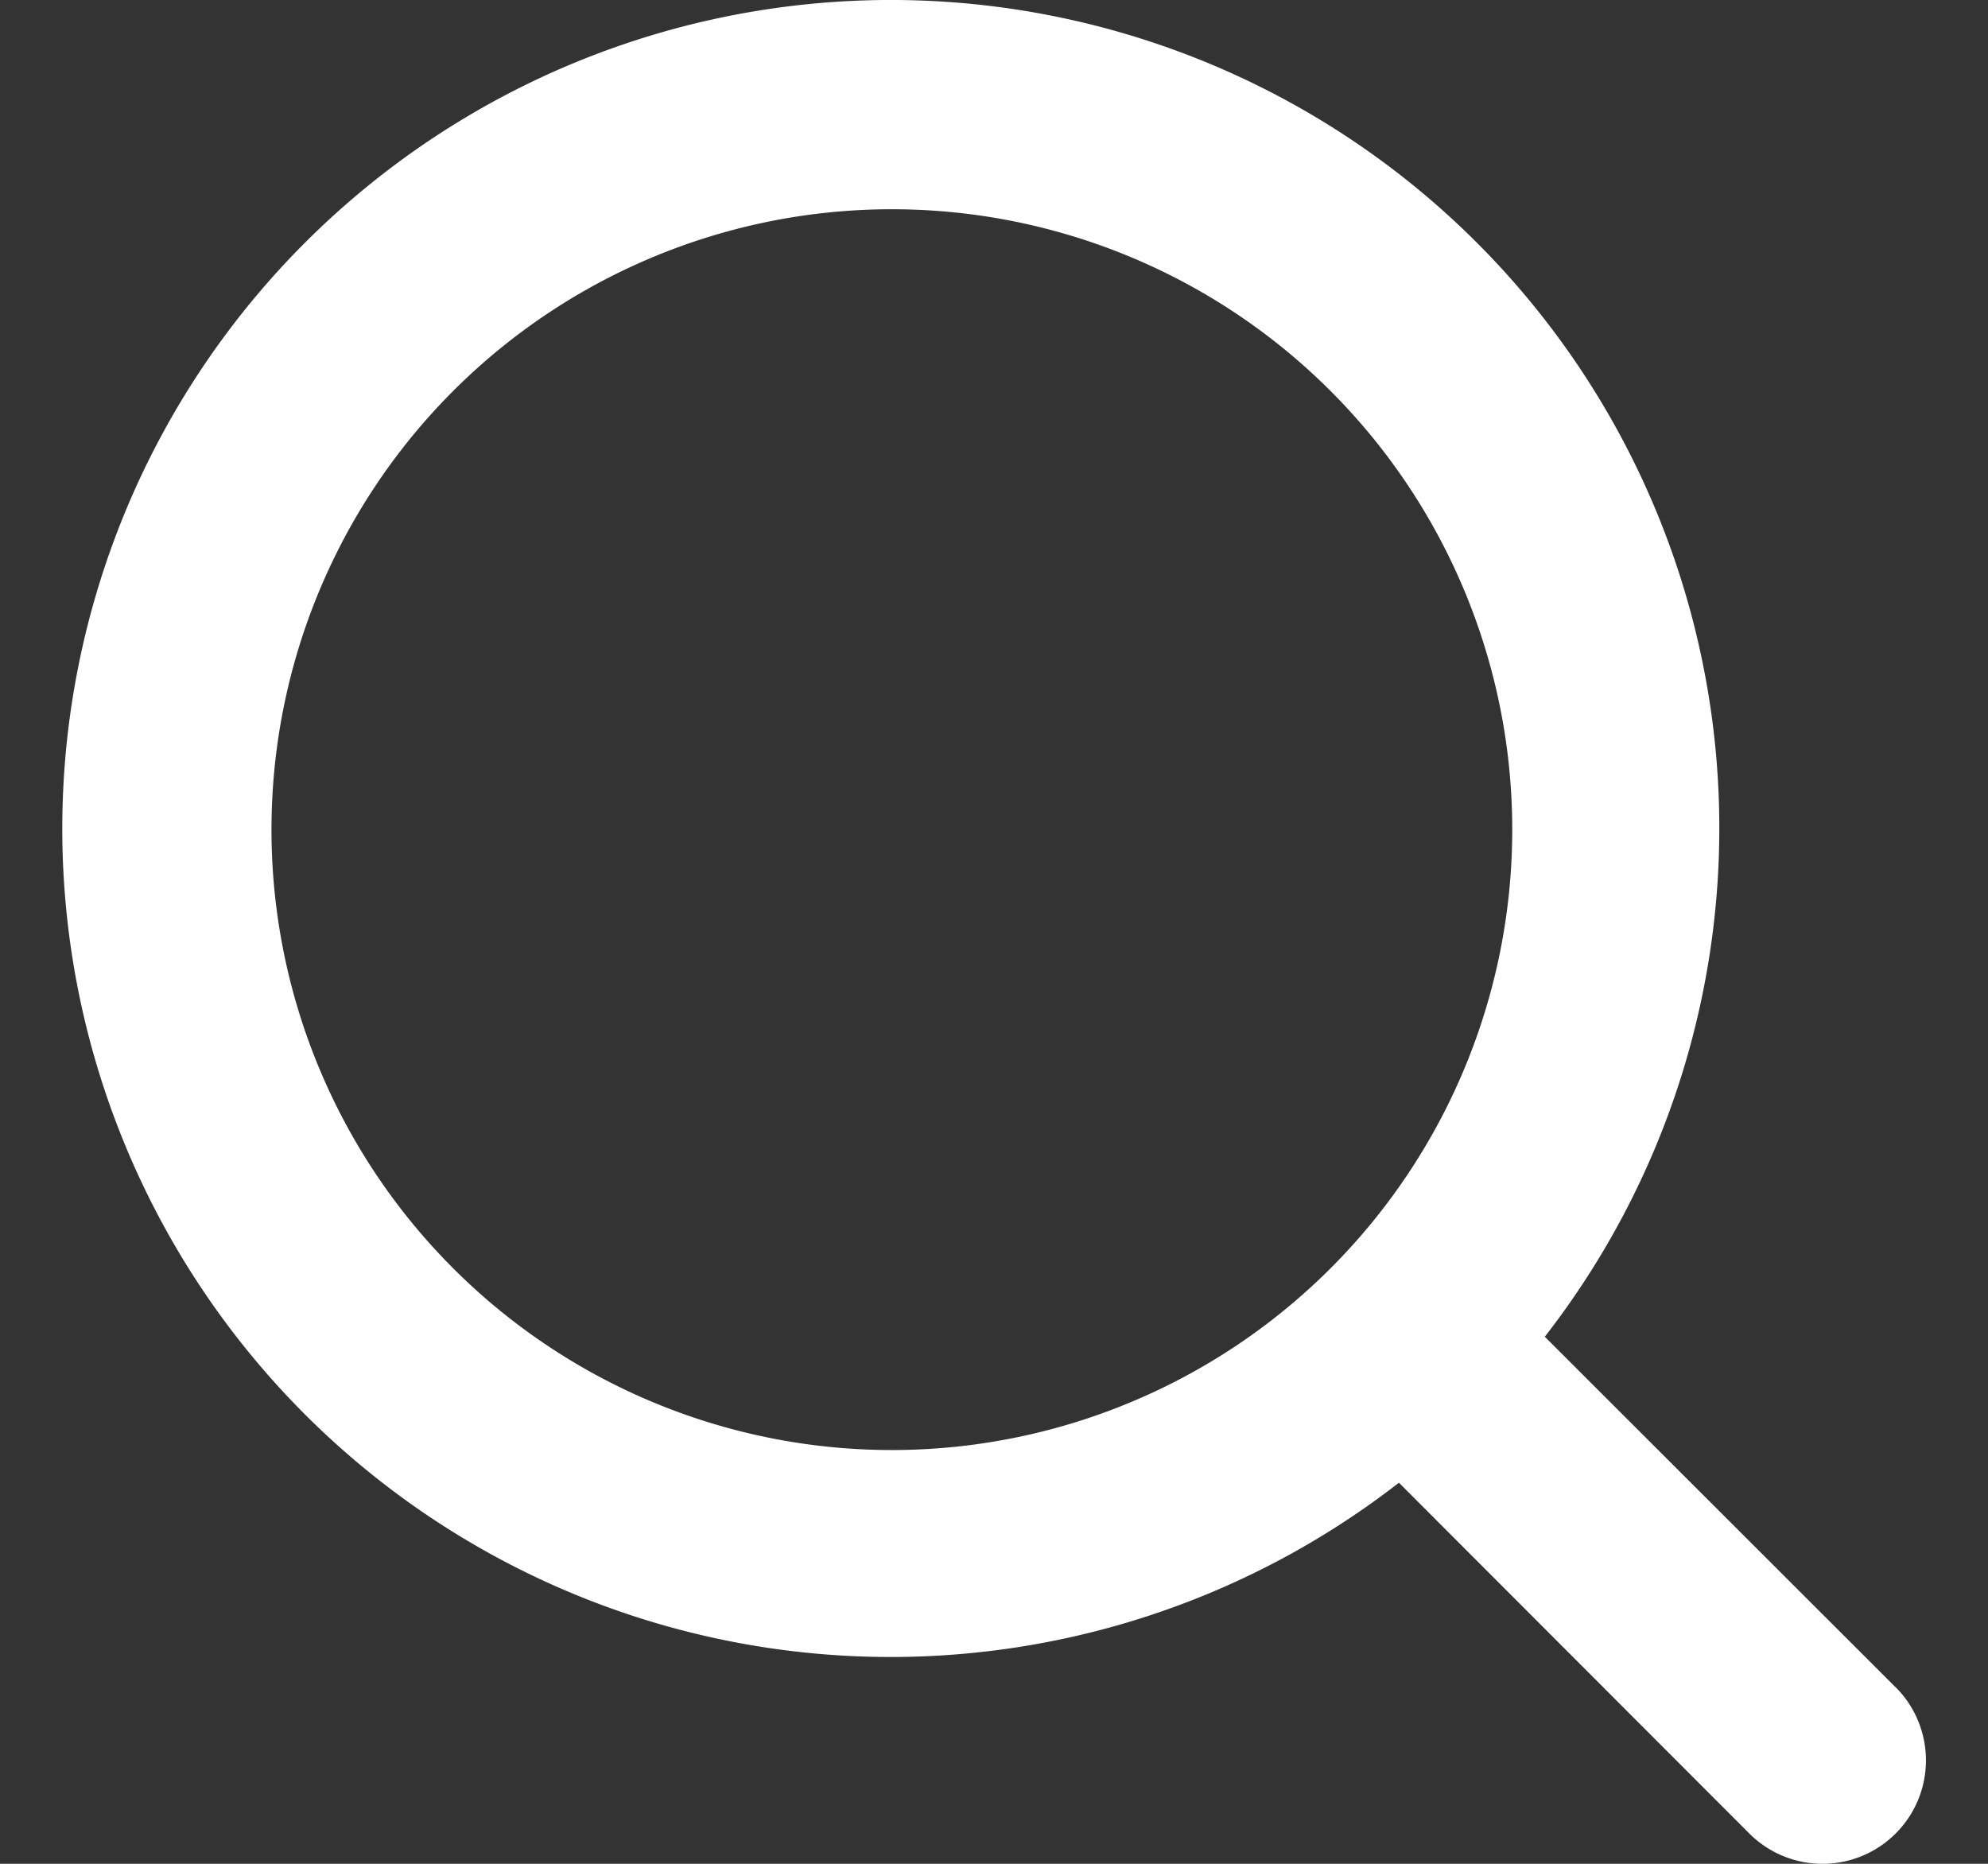 <svg xmlns="http://www.w3.org/2000/svg" width="16" height="15" viewBox="0 0 16 15">
    <rect x="0" y="0" width="16" height="15" fill="#333333" stroke="none"/>
    <path fill="#FFF" fill-rule="evenodd" d="M15.256 13.579l-2.823-2.821A6.665 6.665 0 0 0 8.623.16 6.669 6.669 0 0 0 .662 8.124a6.667 6.667 0 0 0 10.597 3.809l2.82 2.823a.832.832 0 1 0 1.178-1.177zM7.178 11.67a4.993 4.993 0 1 1 0-9.986 4.993 4.993 0 0 1 0 9.986z"/>
</svg>
